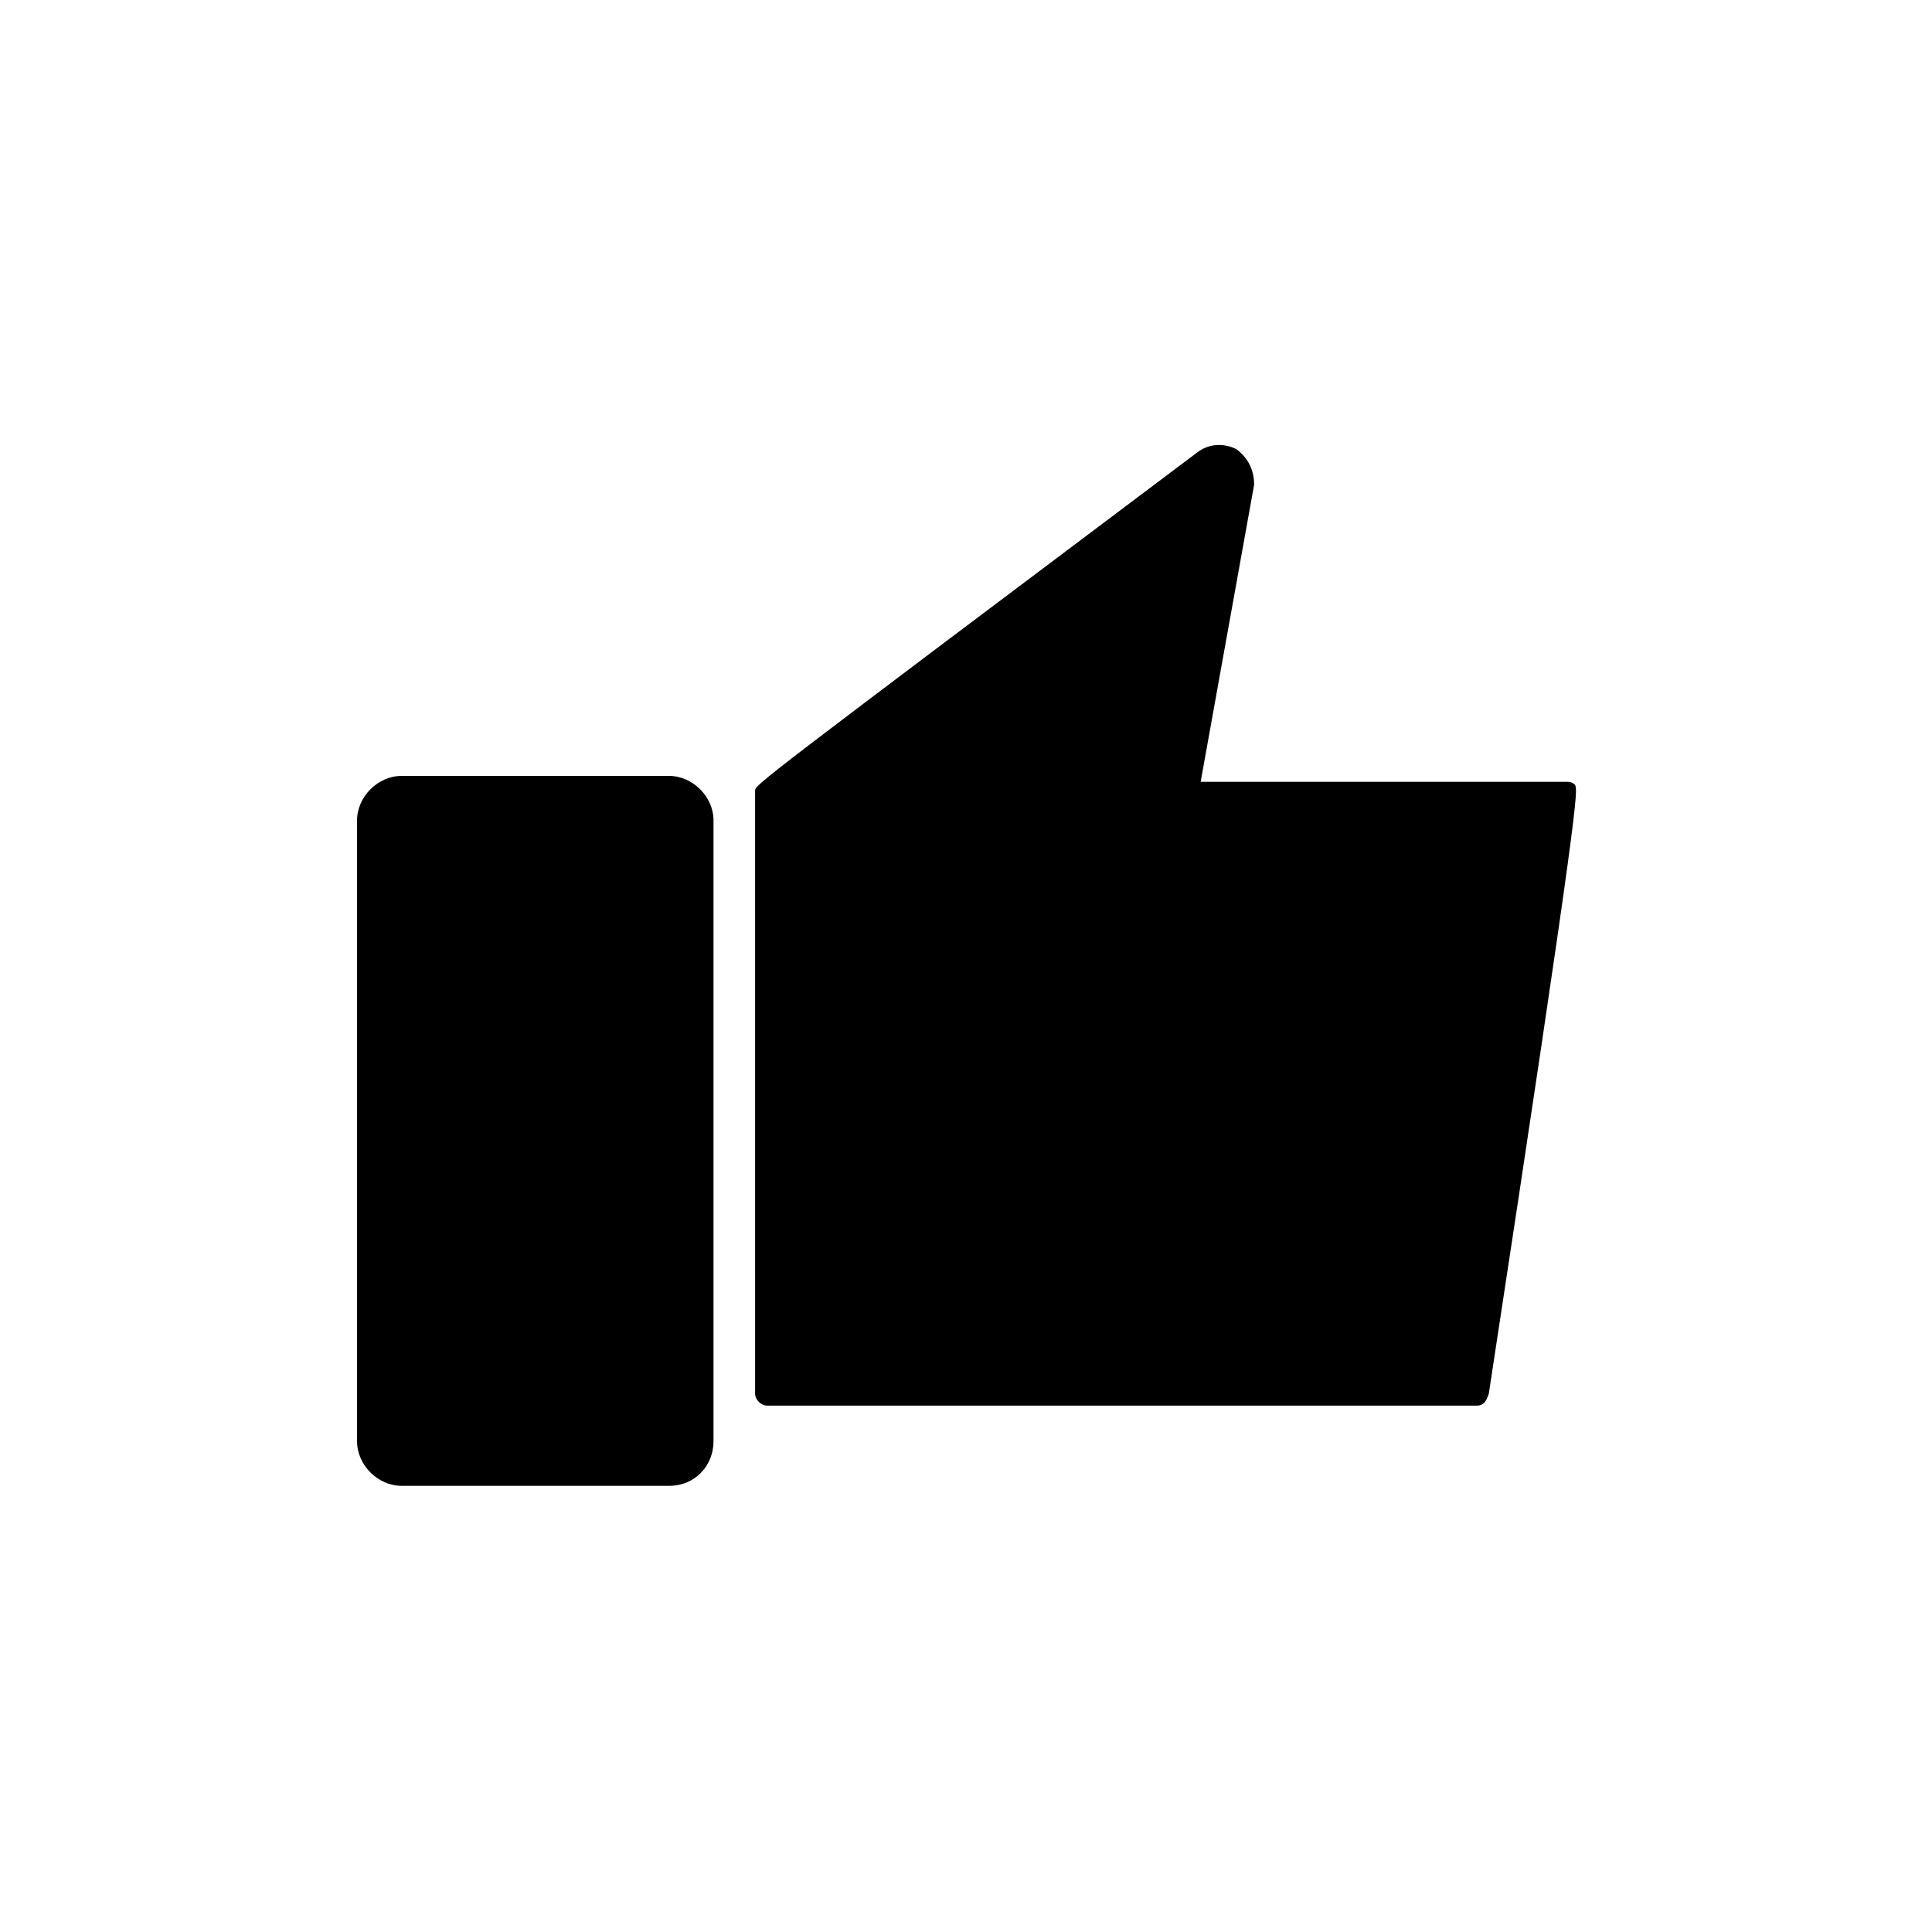 <?xml version="1.0" encoding="UTF-8"?>
<!-- The Best Svg Icon site in the world: iconSvg.co, Visit us! https://iconsvg.co -->
<svg fill="#000000" width="800px" height="800px" version="1.1" viewBox="144 144 512 512" xmlns="http://www.w3.org/2000/svg">
 <g>
  <path d="m323.64 535.4h-75.57c-3.938 0-7.086-3.148-7.086-7.086v-169.25c0-3.938 3.148-7.086 7.086-7.086h75.57c3.938 0 7.086 3.148 7.086 7.086v169.25c0 3.938-3.152 7.086-7.086 7.086z"/>
  <path d="m321.28 537.76h-70.848c-6.297 0-11.809-5.512-11.809-11.809v-164.52c0-6.297 5.512-11.809 11.809-11.809h70.848c6.297 0 11.809 5.512 11.809 11.809v164.52c0 6.301-4.723 11.809-11.809 11.809zm-70.848-182.63c-3.148 0-6.297 3.148-6.297 6.297v164.52c0 3.148 3.148 6.297 6.297 6.297l70.848 0.004c3.148 0 6.297-3.148 6.297-6.297v-164.53c0-3.148-3.148-6.297-6.297-6.297z"/>
  <path d="m535.4 514.14h-188.14v-160.59s82.656-62.188 116.51-87.379c4.723-3.938 11.809 0.789 11.02 7.086l-14.957 81.867h99.977c-0.004 0-24.406 159.02-24.406 159.02z"/>
  <path d="m535.4 516.5h-188.14c-1.574 0-3.148-1.574-3.148-3.148l-0.004-159.8c0-1.574 0-1.574 117.29-89.742 3.148-2.363 7.086-2.363 10.234-0.789 3.148 2.363 4.723 5.512 4.723 9.445l-14.168 78.719h96.824c0.789 0 1.574 0 2.363 0.789 0.789 1.574 1.574 1.574-22.828 161.38-0.789 2.367-1.574 3.152-3.148 3.152zm-185.78-4.723h184.21c8.66-56.68 21.254-138.55 22.828-154.29h-96.824c-0.789 0-1.574 0-2.363-0.789-0.789-0.789-0.789-1.574-0.789-2.363l14.172-81.863c0-2.363-0.789-3.938-1.574-4.723-1.574-0.789-3.148-0.789-4.723 0-26.766 20.469-105.48 79.508-114.93 86.594z"/>
 </g>
</svg>